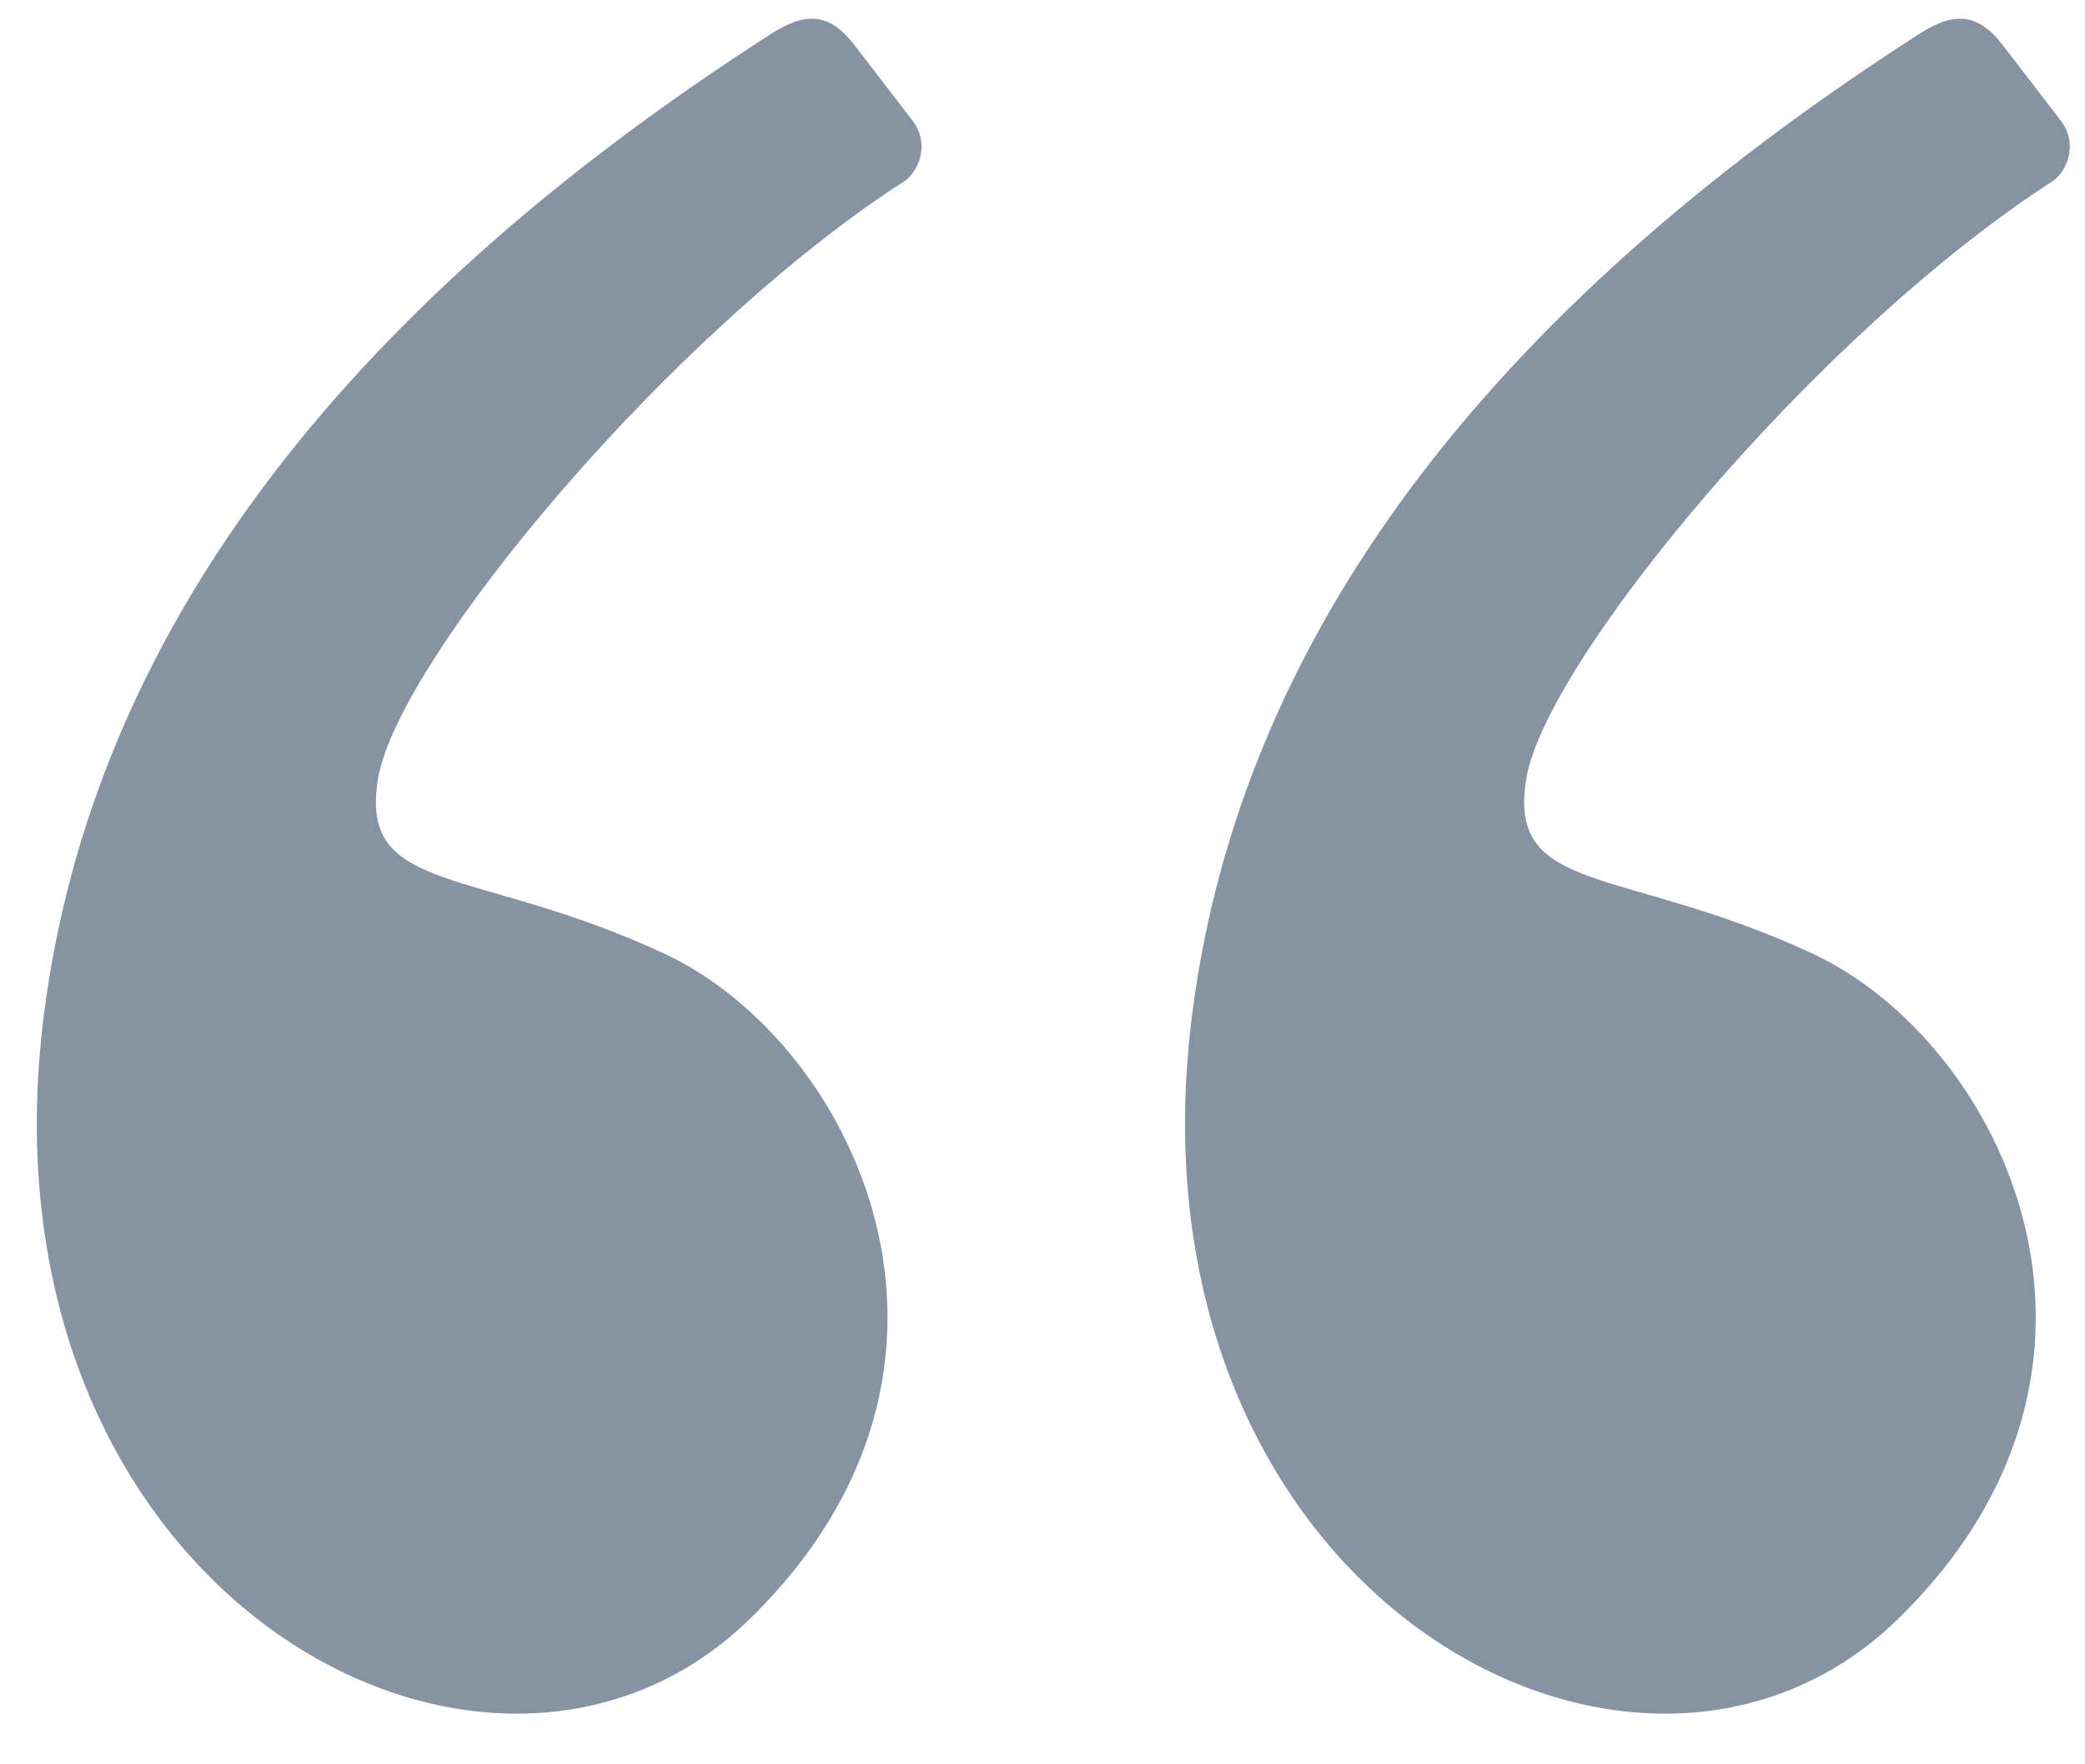 <svg width="39" height="33" viewBox="0 0 39 33" fill="none" xmlns="http://www.w3.org/2000/svg">
<path fill-rule="evenodd" clip-rule="evenodd" d="M14.424 0.633C6.266 5.872 1.734 11.97 0.828 18.927C-0.583 29.758 9.102 35.059 14.009 30.296C18.917 25.533 15.975 19.487 12.422 17.835C8.868 16.182 6.695 16.758 7.074 14.549C7.453 12.341 12.509 6.218 16.95 3.367C17.245 3.116 17.357 2.63 17.073 2.261C16.887 2.018 16.52 1.543 15.975 0.834C15.498 0.214 15.041 0.237 14.424 0.633Z" fill="#8593A3"/>
<path fill-rule="evenodd" clip-rule="evenodd" d="M35.902 0.633C27.744 5.872 23.212 11.97 22.305 18.927C20.895 29.758 30.58 35.059 35.487 30.296C40.395 25.533 37.453 19.487 33.9 17.835C30.346 16.182 28.173 16.758 28.552 14.549C28.931 12.341 33.987 6.218 38.428 3.367C38.723 3.116 38.835 2.63 38.551 2.261C38.364 2.018 37.998 1.543 37.453 0.834C36.976 0.214 36.519 0.237 35.902 0.633Z" fill="#8593A3"/>
</svg>

